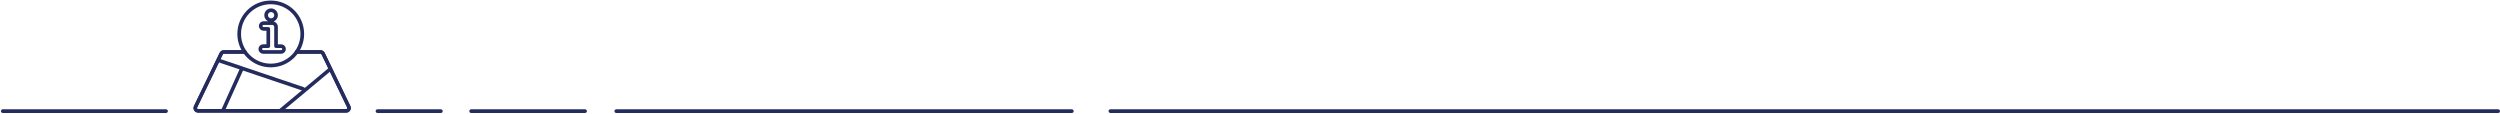 <svg xmlns="http://www.w3.org/2000/svg" xmlns:xlink="http://www.w3.org/1999/xlink" width="1361" height="62" viewBox="0 0 1361 62"><defs><path id="ilt9020zka" d="M55.495.043H15.839c-.595 0-1.137.34-1.395.875L.456 29.894c-.497 1.028.253 2.221 1.394 2.221h80.63c1.141 0 1.89-1.193 1.395-2.221L69.886.918c-.258-.535-.8-.875-1.395-.875"></path><path id="jd7ba63xrc" d="M55.495.043H15.839c-.595 0-1.137.34-1.395.875L.456 29.894c-.497 1.028.253 2.221 1.394 2.221h80.63c1.141 0 1.89-1.193 1.395-2.221L69.886.918c-.258-.535-.8-.875-1.395-.875"></path><path id="x5c779zrce" d="M55.495.043H15.839c-.595 0-1.137.34-1.395.875L.456 29.894c-.497 1.028.253 2.221 1.394 2.221h80.63c1.141 0 1.89-1.193 1.395-2.221L69.886.918c-.258-.535-.8-.875-1.395-.875"></path></defs><g fill="none" fill-rule="evenodd"><g><g><g stroke="#242C5D" stroke-linecap="round" stroke-width="2"><path d="M1269.62.75L1358.496.75M776.496.75L1024.496.75M1120 .75L1154.504.75M0 .75L755.504.75M1041.504.75L1103.504.75" transform="translate(-279 -619) translate(280.004 620) matrix(-1 0 0 1 1359 58.75)"></path></g><g><path stroke="#242C5D" stroke-linecap="round" stroke-linejoin="round" stroke-width="1.8" d="M55.492 27.282h13c.593 0 1.136.34 1.394.876l13.988 28.976c.497 1.027-.252 2.22-1.395 2.22H1.851c-1.143 0-1.891-1.193-1.395-2.22l13.988-28.976c.259-.535.8-.876 1.394-.876h11.453" transform="translate(-279 -619) translate(280.004 620) translate(104.996)"></path><g><g transform="translate(-279 -619) translate(280.004 620) translate(104.996) translate(0 27.24)"><mask id="r0ei05qhmb" fill="#fff"><use xlink:href="#ilt9020zka"></use></mask><path stroke="#242C5D" stroke-linecap="round" stroke-linejoin="round" stroke-width="2" d="M12.699 4.532L59.05 20.162" mask="url(#r0ei05qhmb)"></path></g><g transform="translate(-279 -619) translate(280.004 620) translate(104.996) translate(0 27.24)"><mask id="6vvlfa9zfd" fill="#fff"><use xlink:href="#jd7ba63xrc"></use></mask><path stroke="#242C5D" stroke-linecap="round" stroke-linejoin="round" stroke-width="2" d="M25.613 9.256L15.3 32.115" mask="url(#6vvlfa9zfd)"></path></g><g transform="translate(-279 -619) translate(280.004 620) translate(104.996) translate(0 27.24)"><mask id="aux5c5h8cf" fill="#fff"><use xlink:href="#x5c779zrce"></use></mask><path stroke="#242C5D" stroke-linecap="round" stroke-linejoin="round" stroke-width="2" d="M73.911 9.256L42.165 35.7" mask="url(#aux5c5h8cf)"></path></g></g><g stroke="#242C5D" stroke-linecap="round" stroke-linejoin="round" stroke-width="2"><path d="M55.495 27.042H68.49c.594 0 1.137.34 1.395.876l13.988 28.976c.496 1.027-.252 2.22-1.394 2.22H1.85c-1.142 0-1.89-1.193-1.394-2.22l13.988-28.976c.259-.535.8-.876 1.394-.876H27.29" transform="translate(-279 -619) translate(280.004 620) translate(104.996) translate(0 .24)"></path><path d="M41.39 34.413h0c-9.486 0-17.176-7.69-17.176-17.176C24.214 7.75 31.904.06 41.39.06c9.487 0 17.177 7.69 17.177 17.177 0 9.486-7.69 17.176-17.177 17.176z" transform="translate(-279 -619) translate(280.004 620) translate(104.996) translate(0 .24)"></path><path d="M47.045 23.876h-2.769V13.44c0-.793-.443-1.476-1.09-1.836-.253-.173-.56-.274-.89-.274H37.51c-.875 0-1.583.709-1.583 1.583 0 .875.708 1.583 1.583 1.583h2.545v9.38h-2.77c-.873 0-1.582.71-1.582 1.583 0 .875.709 1.583 1.583 1.583h9.76c.874 0 1.583-.708 1.583-1.583 0-.874-.709-1.583-1.583-1.583zM41.58 9.724c1.49 0 2.696-1.206 2.696-2.695 0-1.488-1.207-2.694-2.695-2.694-1.488 0-2.695 1.206-2.695 2.694 0 1.489 1.207 2.695 2.695 2.695z" transform="translate(-279 -619) translate(280.004 620) translate(104.996) translate(0 .24)"></path></g></g></g></g></g></svg>